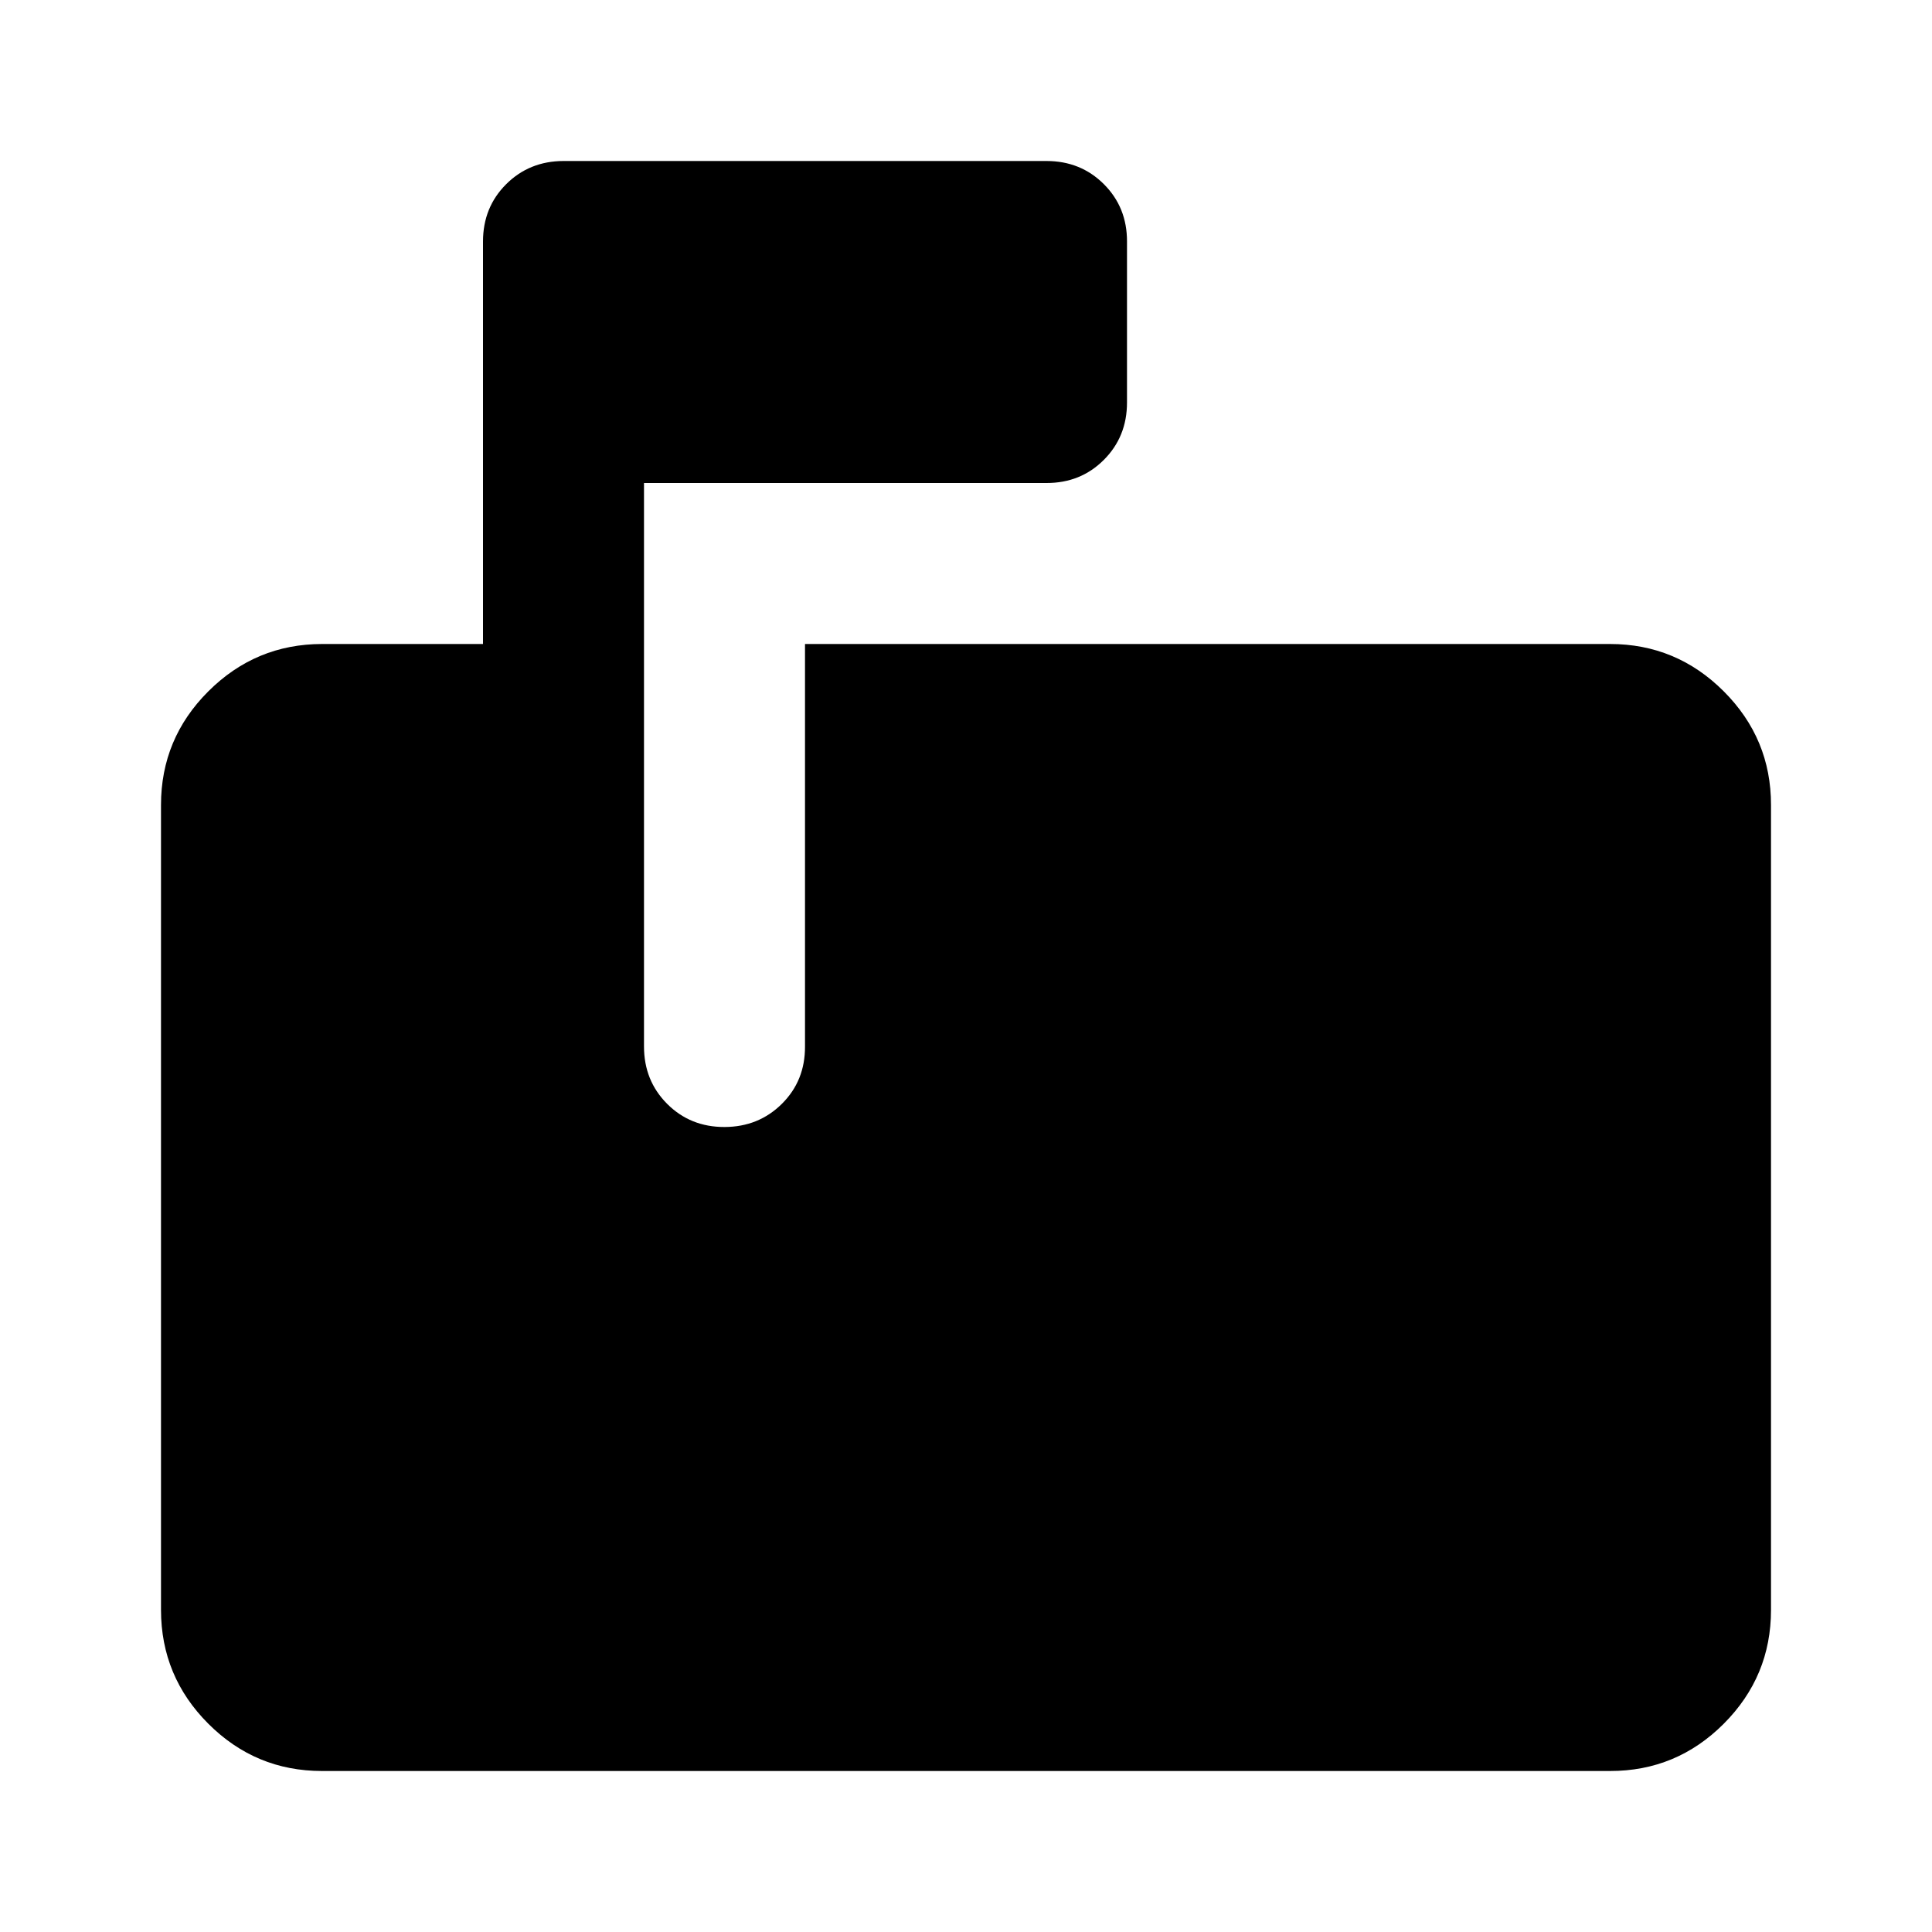 <?xml version="1.0" encoding="utf-8"?>
<!-- Generator: www.svgicons.com -->
<svg xmlns="http://www.w3.org/2000/svg" width="800" height="800" viewBox="0 0 24 24">
<path fill="currentColor" d="M4 22q-.825 0-1.412-.587T2 20V10q0-.825.588-1.412T4 8h2V3q0-.425.288-.712T7 2h6q.425 0 .713.288T14 3v2q0 .425-.288.713T13 6H8v7q0 .425.288.713T9 14t.713-.288T10 13V8h10q.825 0 1.413.588T22 10v10q0 .825-.587 1.413T20 22z"/>
</svg>